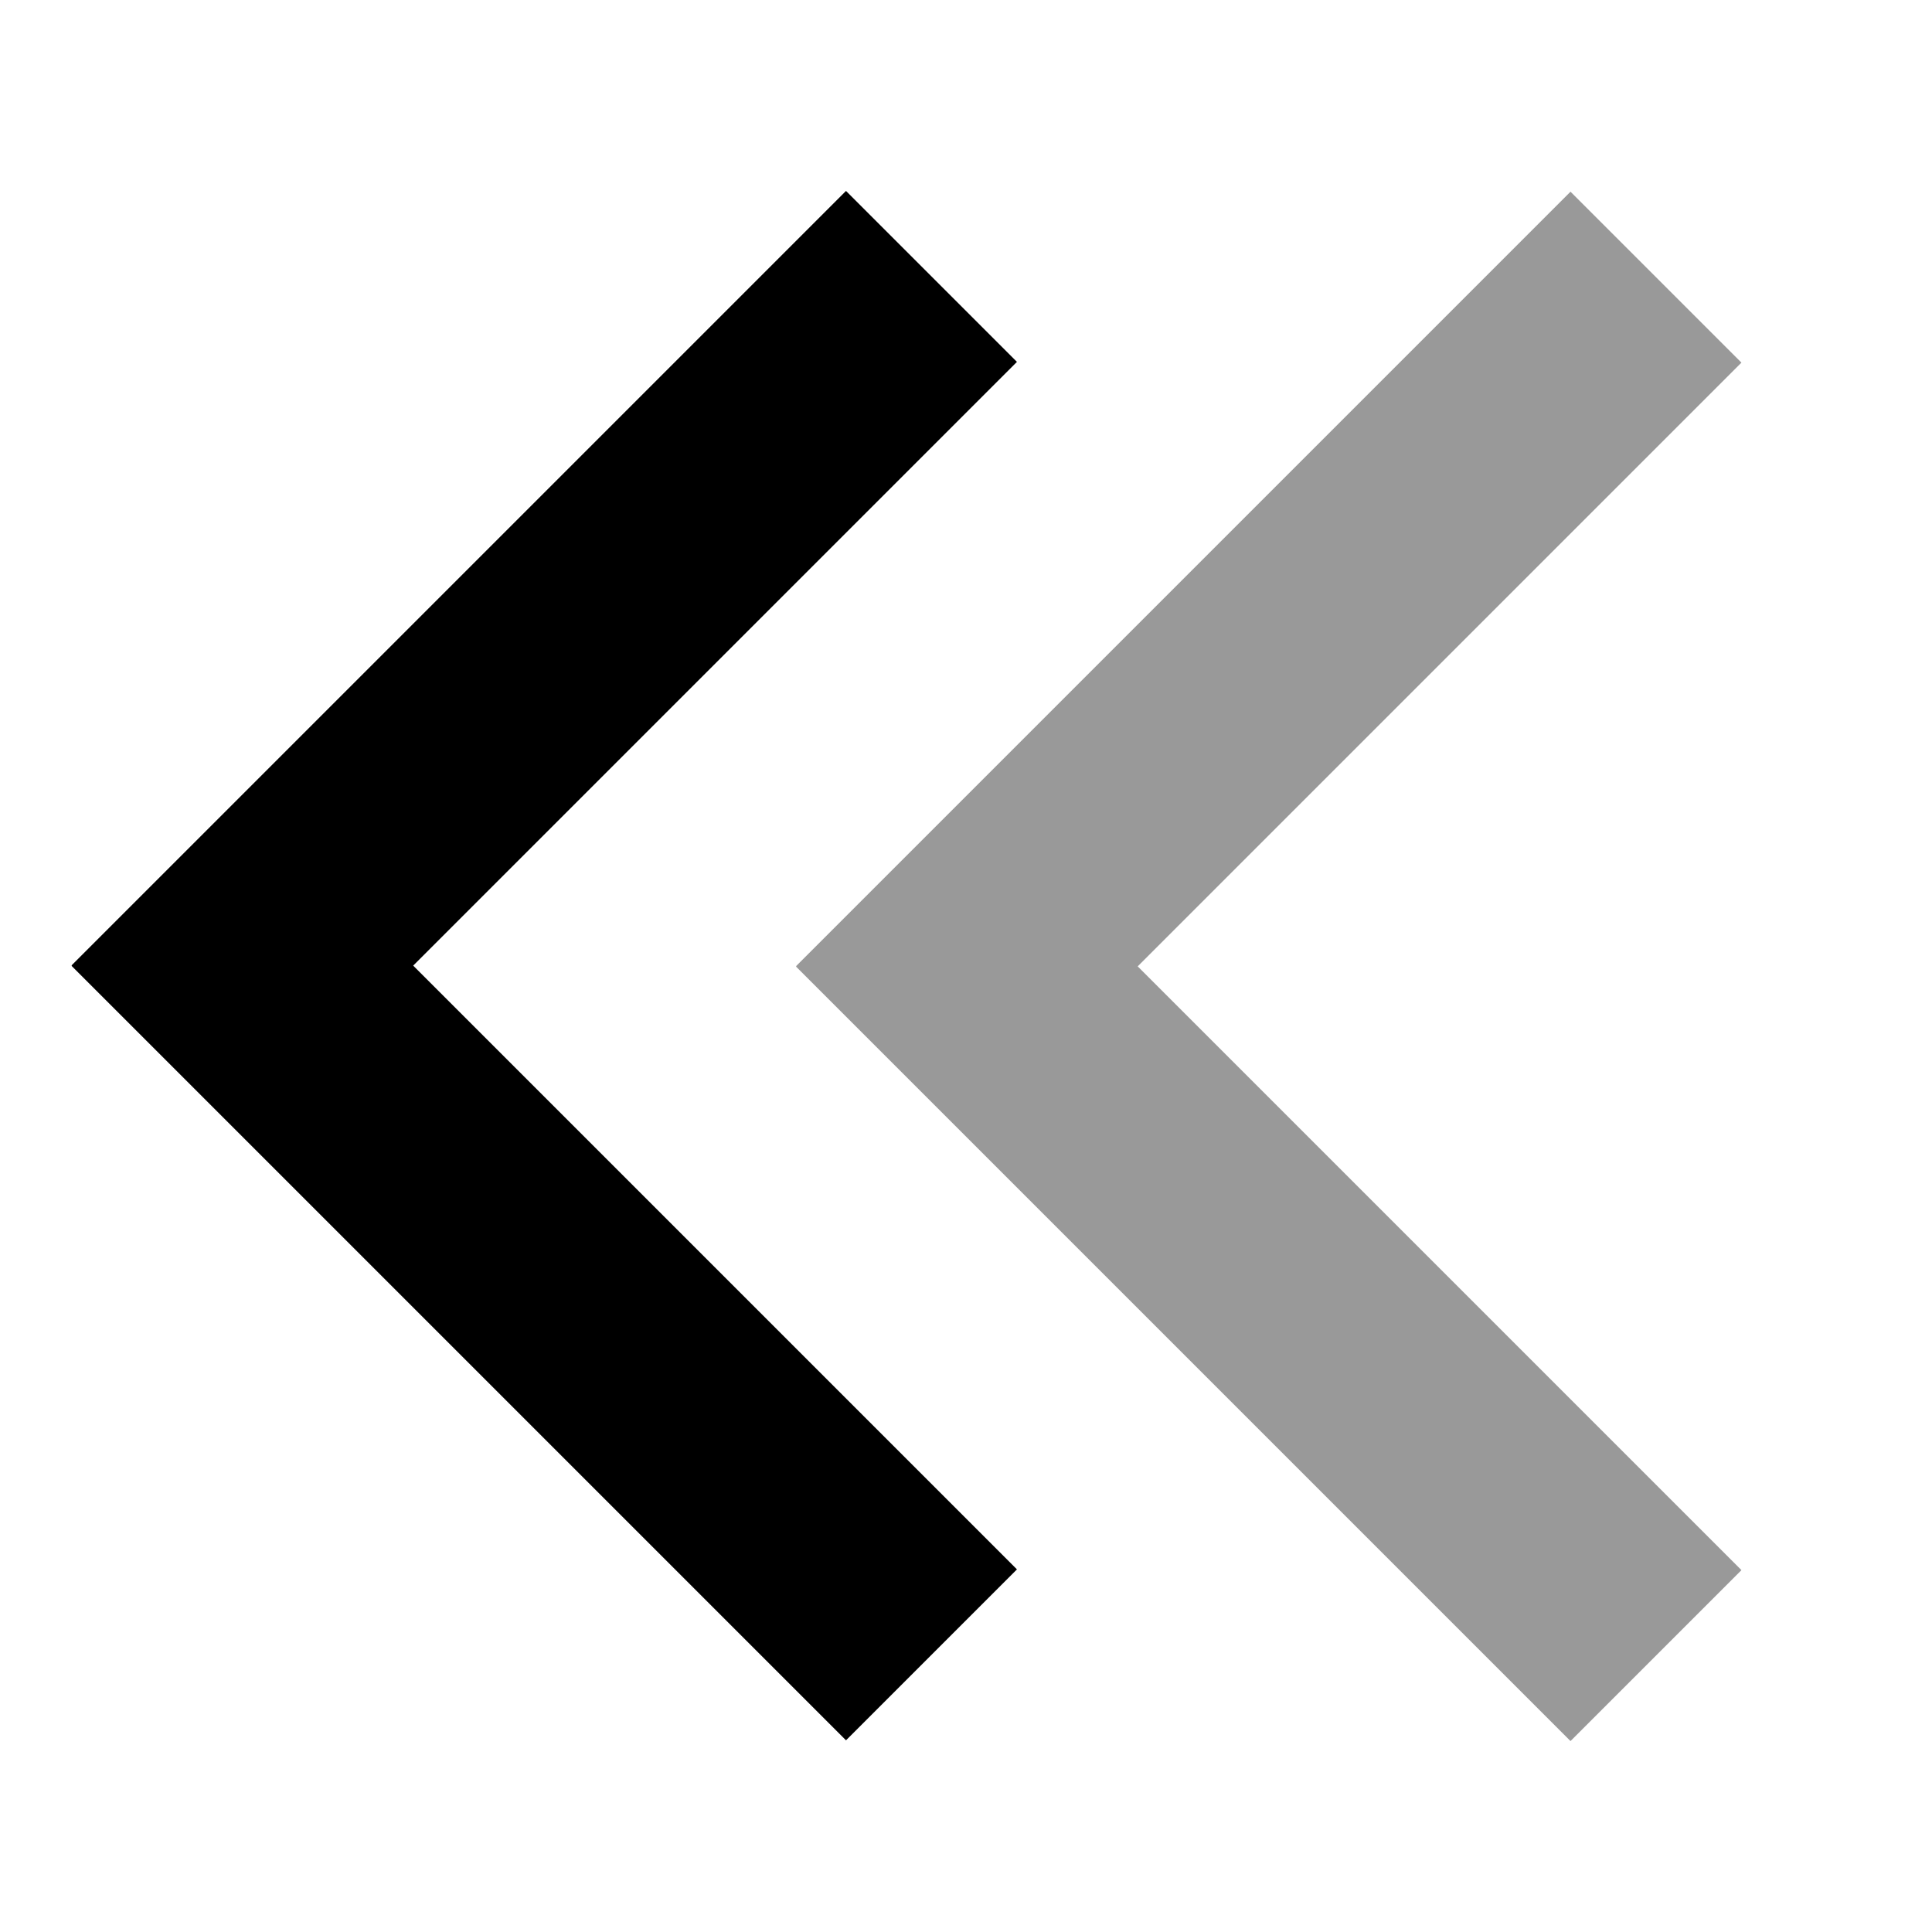 <svg xmlns="http://www.w3.org/2000/svg" viewBox="0 0 512 512"><!--! Font Awesome Pro 7.0.0 by @fontawesome - https://fontawesome.com License - https://fontawesome.com/license (Commercial License) Copyright 2025 Fonticons, Inc. --><path style="fill:currentColor;opacity:.4" d="M211 256l22.6-22.6 160-160 22.6-22.6 45.3 45.3-22.6 22.6-137.4 137.4 137.4 137.4 22.6 22.6-45.3 45.3-22.6-22.6-160-160-22.6-22.6z"/><path style="fill:currentColor;opacity:1" d="M19 256l22.6 22.6 160 160 22.6 22.6 45.3-45.3-22.6-22.6-137.4-137.4 137.4-137.4 22.6-22.6-45.3-45.3-22.6 22.6-160 160-22.6 22.6z"/></svg>